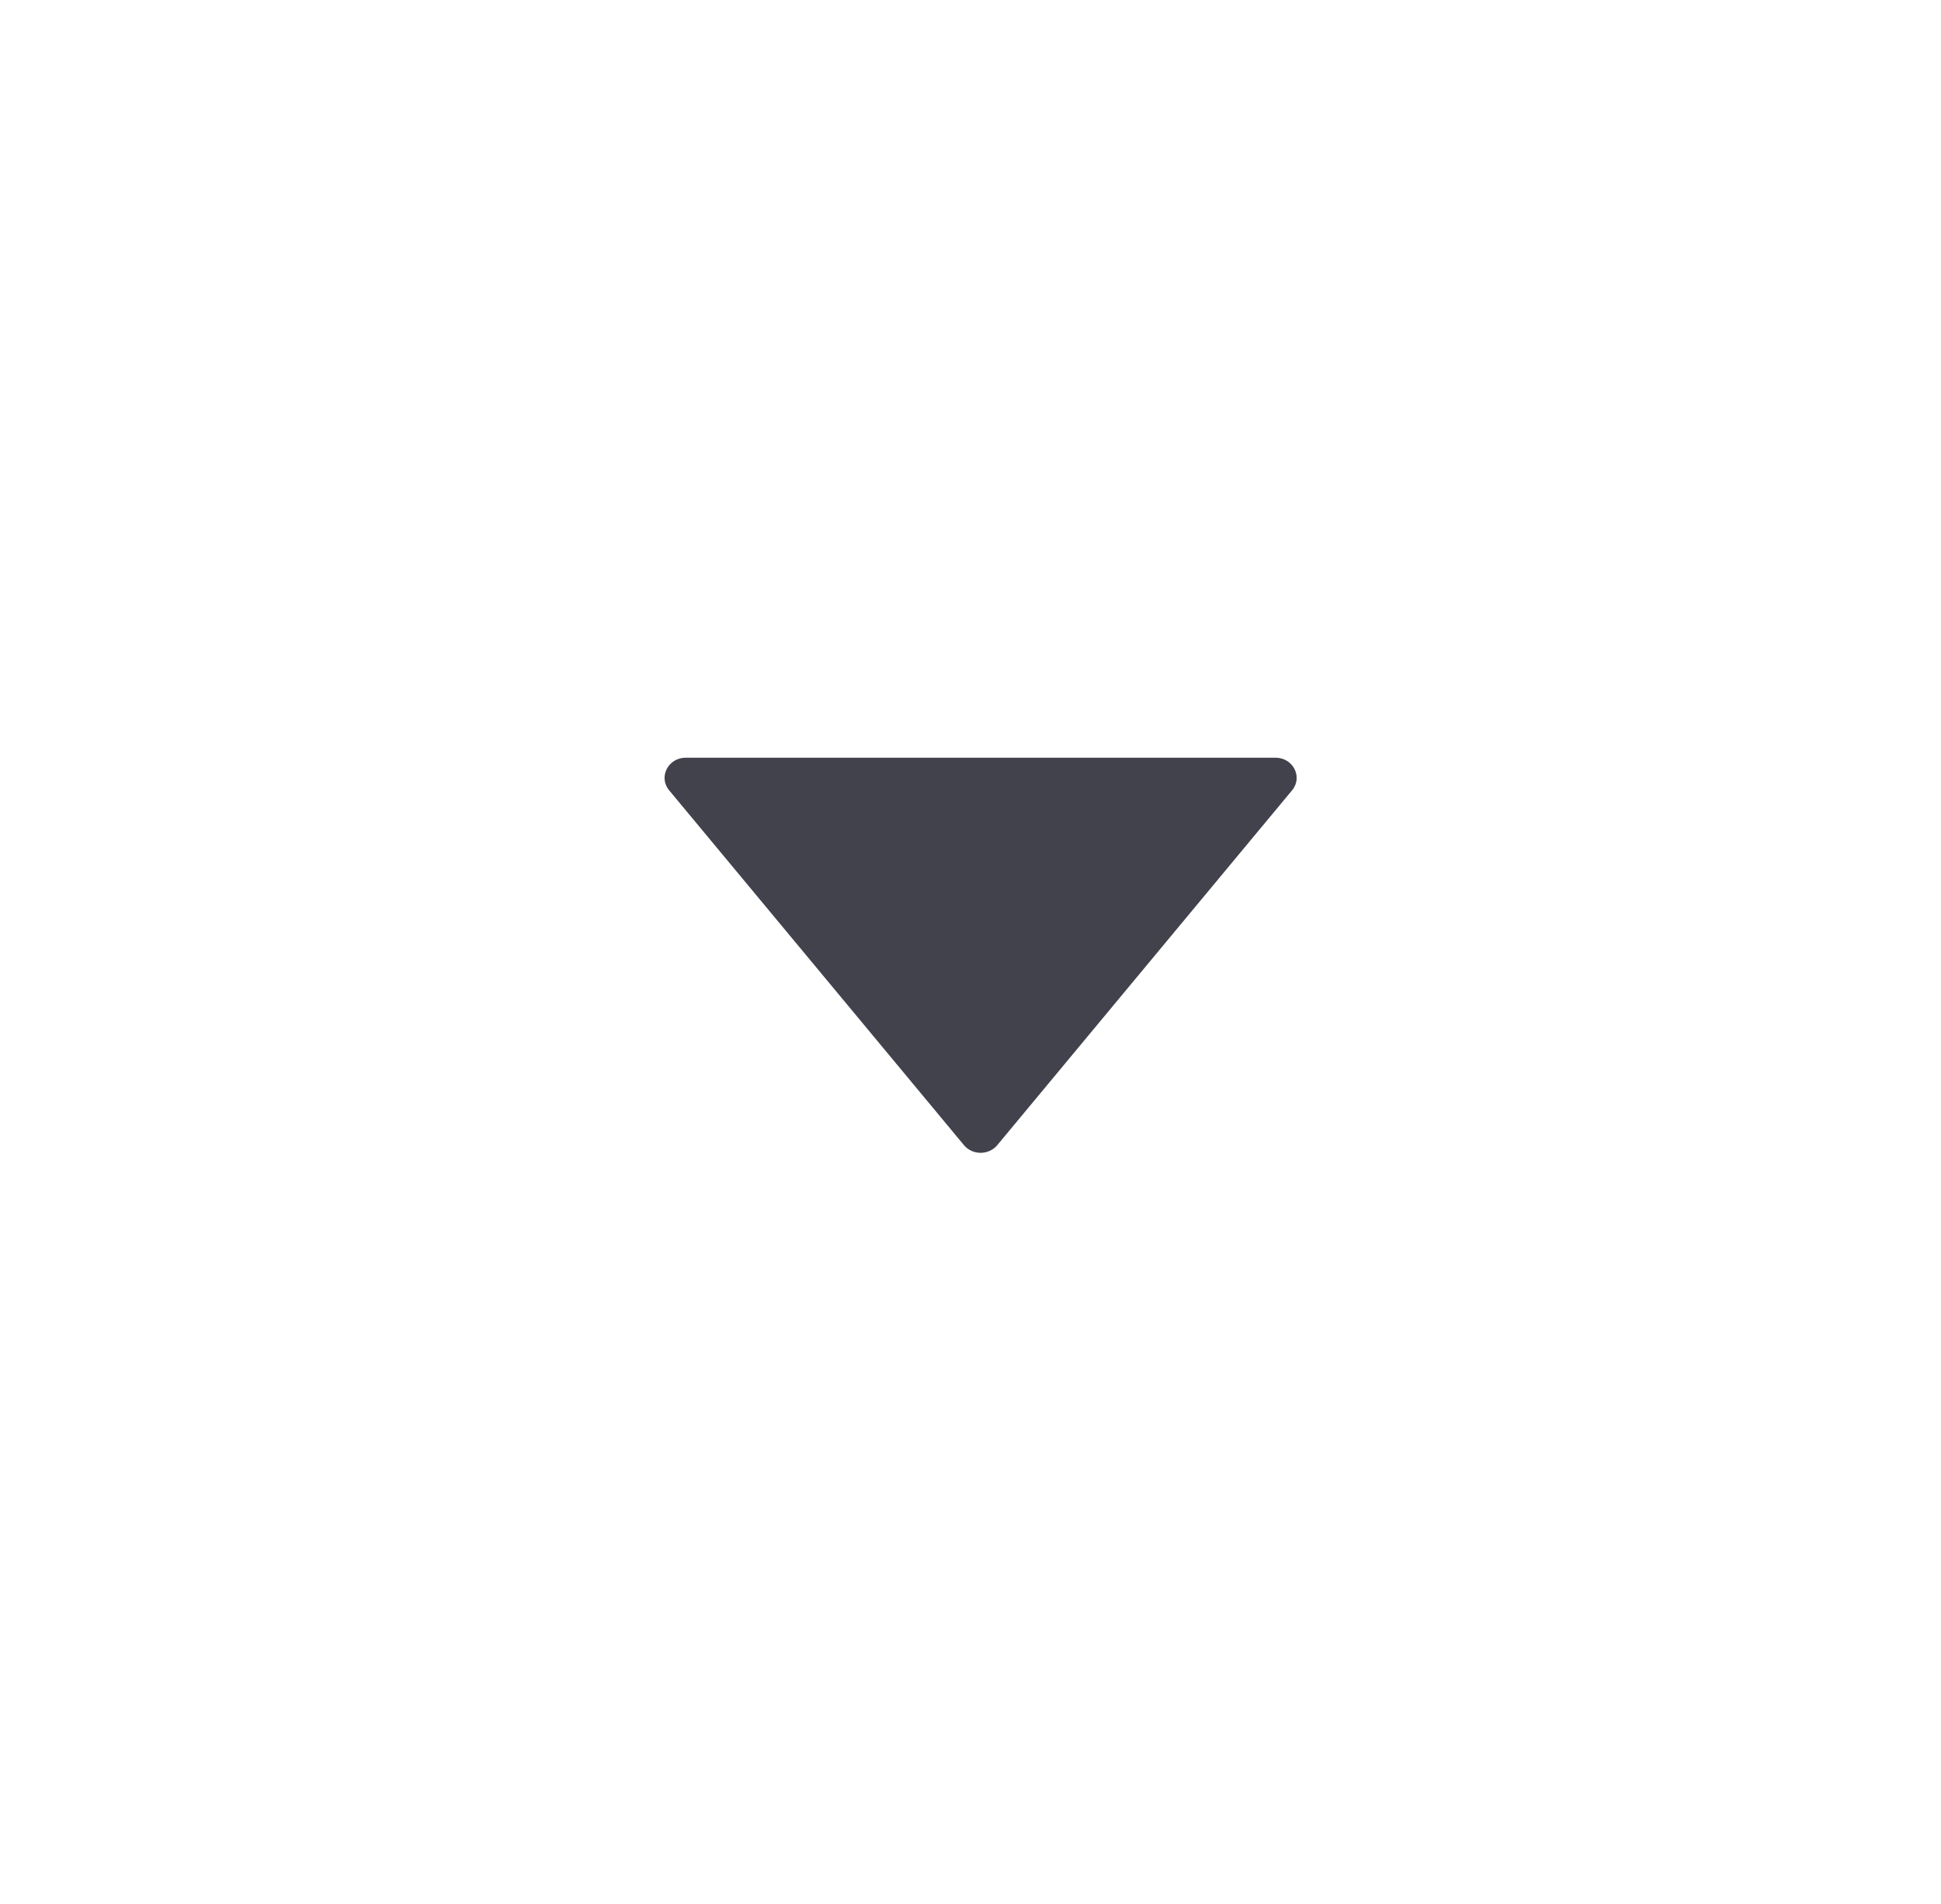 <svg width="52" height="51" viewBox="0 0 52 51" fill="none" xmlns="http://www.w3.org/2000/svg">
<path d="M17.927 21.17L25.826 30.676C26.052 30.948 26.488 30.948 26.716 30.676L34.615 21.17C34.909 20.816 34.644 20.296 34.17 20.296L18.372 20.296C17.898 20.296 17.633 20.816 17.927 21.17Z" fill="#42424D"/>
</svg>
